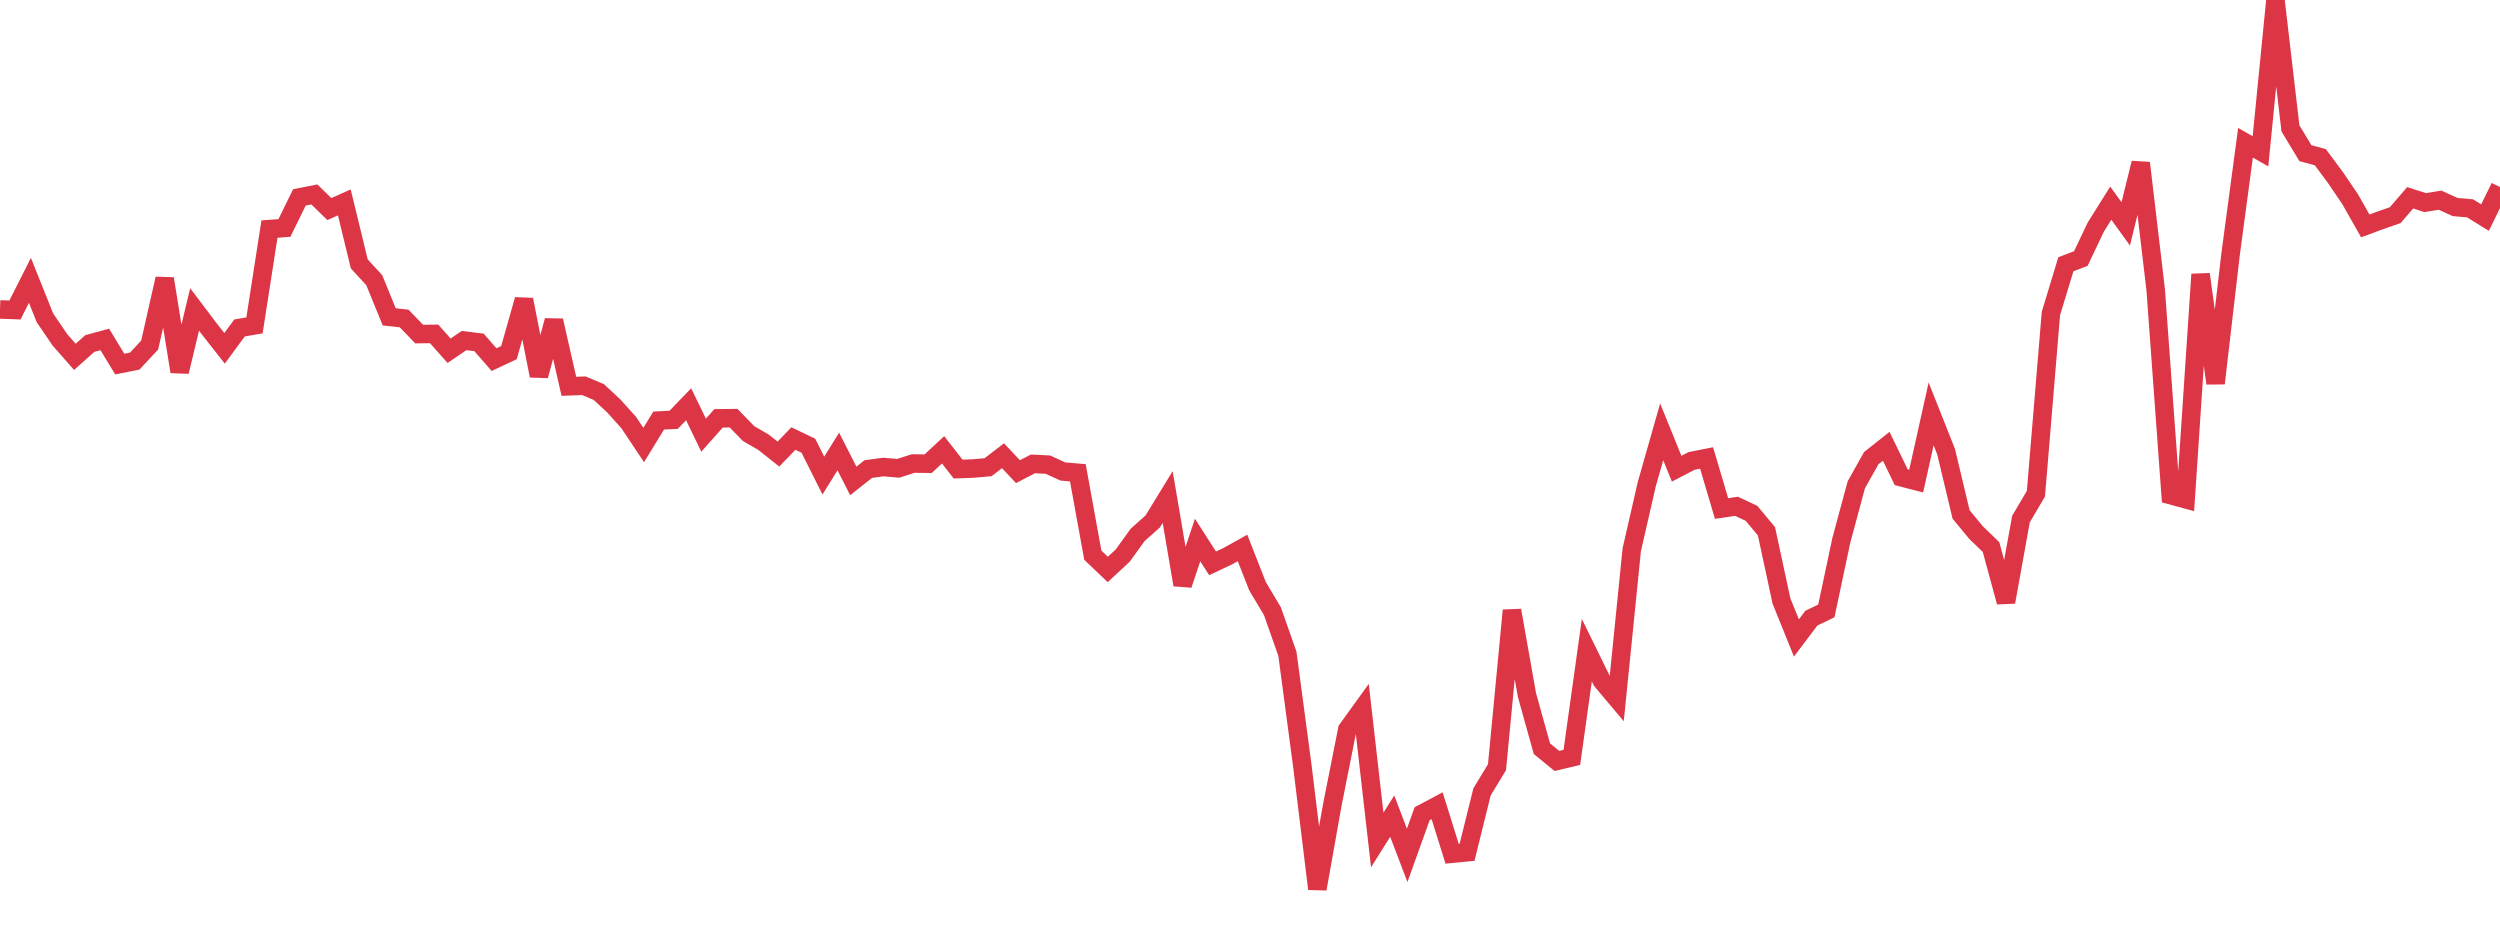 <?xml version="1.0" standalone="no"?>
<!DOCTYPE svg PUBLIC "-//W3C//DTD SVG 1.1//EN" "http://www.w3.org/Graphics/SVG/1.1/DTD/svg11.dtd">
<svg width="135" height="50" viewBox="0 0 135 50" preserveAspectRatio="none" class="sparkline" xmlns="http://www.w3.org/2000/svg"
xmlns:xlink="http://www.w3.org/1999/xlink"><path  class="sparkline--line" d="M 0 16.71 L 0 16.71 L 0.808 16.74 L 1.617 15.14 L 2.425 17.16 L 3.234 18.35 L 4.042 19.27 L 4.85 18.55 L 5.659 18.33 L 6.467 19.66 L 7.275 19.5 L 8.084 18.63 L 8.892 15.05 L 9.701 20.07 L 10.509 16.71 L 11.317 17.78 L 12.126 18.81 L 12.934 17.71 L 13.743 17.57 L 14.551 12.37 L 15.359 12.31 L 16.168 10.66 L 16.976 10.5 L 17.784 11.29 L 18.593 10.93 L 19.401 14.25 L 20.21 15.13 L 21.018 17.11 L 21.826 17.2 L 22.635 18.04 L 23.443 18.03 L 24.251 18.94 L 25.06 18.39 L 25.868 18.49 L 26.677 19.42 L 27.485 19.04 L 28.293 16.18 L 29.102 20.29 L 29.91 17.31 L 30.719 20.86 L 31.527 20.83 L 32.335 21.17 L 33.144 21.92 L 33.952 22.82 L 34.76 24.03 L 35.569 22.71 L 36.377 22.67 L 37.186 21.83 L 37.994 23.5 L 38.802 22.59 L 39.611 22.58 L 40.419 23.41 L 41.228 23.88 L 42.036 24.52 L 42.844 23.68 L 43.653 24.07 L 44.461 25.68 L 45.269 24.38 L 46.078 25.97 L 46.886 25.33 L 47.695 25.22 L 48.503 25.29 L 49.311 25.03 L 50.12 25.04 L 50.928 24.29 L 51.737 25.33 L 52.545 25.3 L 53.353 25.23 L 54.162 24.61 L 54.97 25.47 L 55.778 25.05 L 56.587 25.09 L 57.395 25.46 L 58.204 25.53 L 59.012 29.98 L 59.82 30.75 L 60.629 30 L 61.437 28.88 L 62.246 28.16 L 63.054 26.84 L 63.862 31.58 L 64.671 29.16 L 65.479 30.42 L 66.287 30.04 L 67.096 29.59 L 67.904 31.65 L 68.713 33.01 L 69.521 35.31 L 70.329 41.38 L 71.138 48 L 71.946 43.46 L 72.754 39.39 L 73.563 38.27 L 74.371 45.36 L 75.18 44.07 L 75.988 46.19 L 76.796 43.94 L 77.605 43.51 L 78.413 46.1 L 79.222 46.02 L 80.03 42.76 L 80.838 41.43 L 81.647 32.96 L 82.455 37.53 L 83.263 40.43 L 84.072 41.09 L 84.88 40.9 L 85.689 35.11 L 86.497 36.76 L 87.305 37.72 L 88.114 29.69 L 88.922 26.16 L 89.731 23.32 L 90.539 25.31 L 91.347 24.89 L 92.156 24.73 L 92.964 27.46 L 93.772 27.34 L 94.581 27.72 L 95.389 28.69 L 96.198 32.45 L 97.006 34.45 L 97.814 33.38 L 98.623 32.99 L 99.431 29.18 L 100.24 26.18 L 101.048 24.74 L 101.856 24.1 L 102.665 25.77 L 103.473 25.98 L 104.281 22.35 L 105.09 24.39 L 105.898 27.78 L 106.707 28.76 L 107.515 29.54 L 108.323 32.51 L 109.132 28.03 L 109.94 26.66 L 110.749 16.93 L 111.557 14.27 L 112.365 13.96 L 113.174 12.26 L 113.982 10.97 L 114.79 12.09 L 115.599 8.8 L 116.407 15.64 L 117.216 26.74 L 118.024 26.96 L 118.832 14.81 L 119.641 20.7 L 120.449 13.75 L 121.257 7.71 L 122.066 8.17 L 122.874 0 L 123.683 6.93 L 124.491 8.27 L 125.299 8.49 L 126.108 9.58 L 126.916 10.77 L 127.725 12.2 L 128.533 11.9 L 129.341 11.62 L 130.15 10.68 L 130.958 10.94 L 131.766 10.81 L 132.575 11.18 L 133.383 11.25 L 134.192 11.75 L 135 10.1" fill="none" stroke-width="1" stroke="#dc3545"></path></svg>
